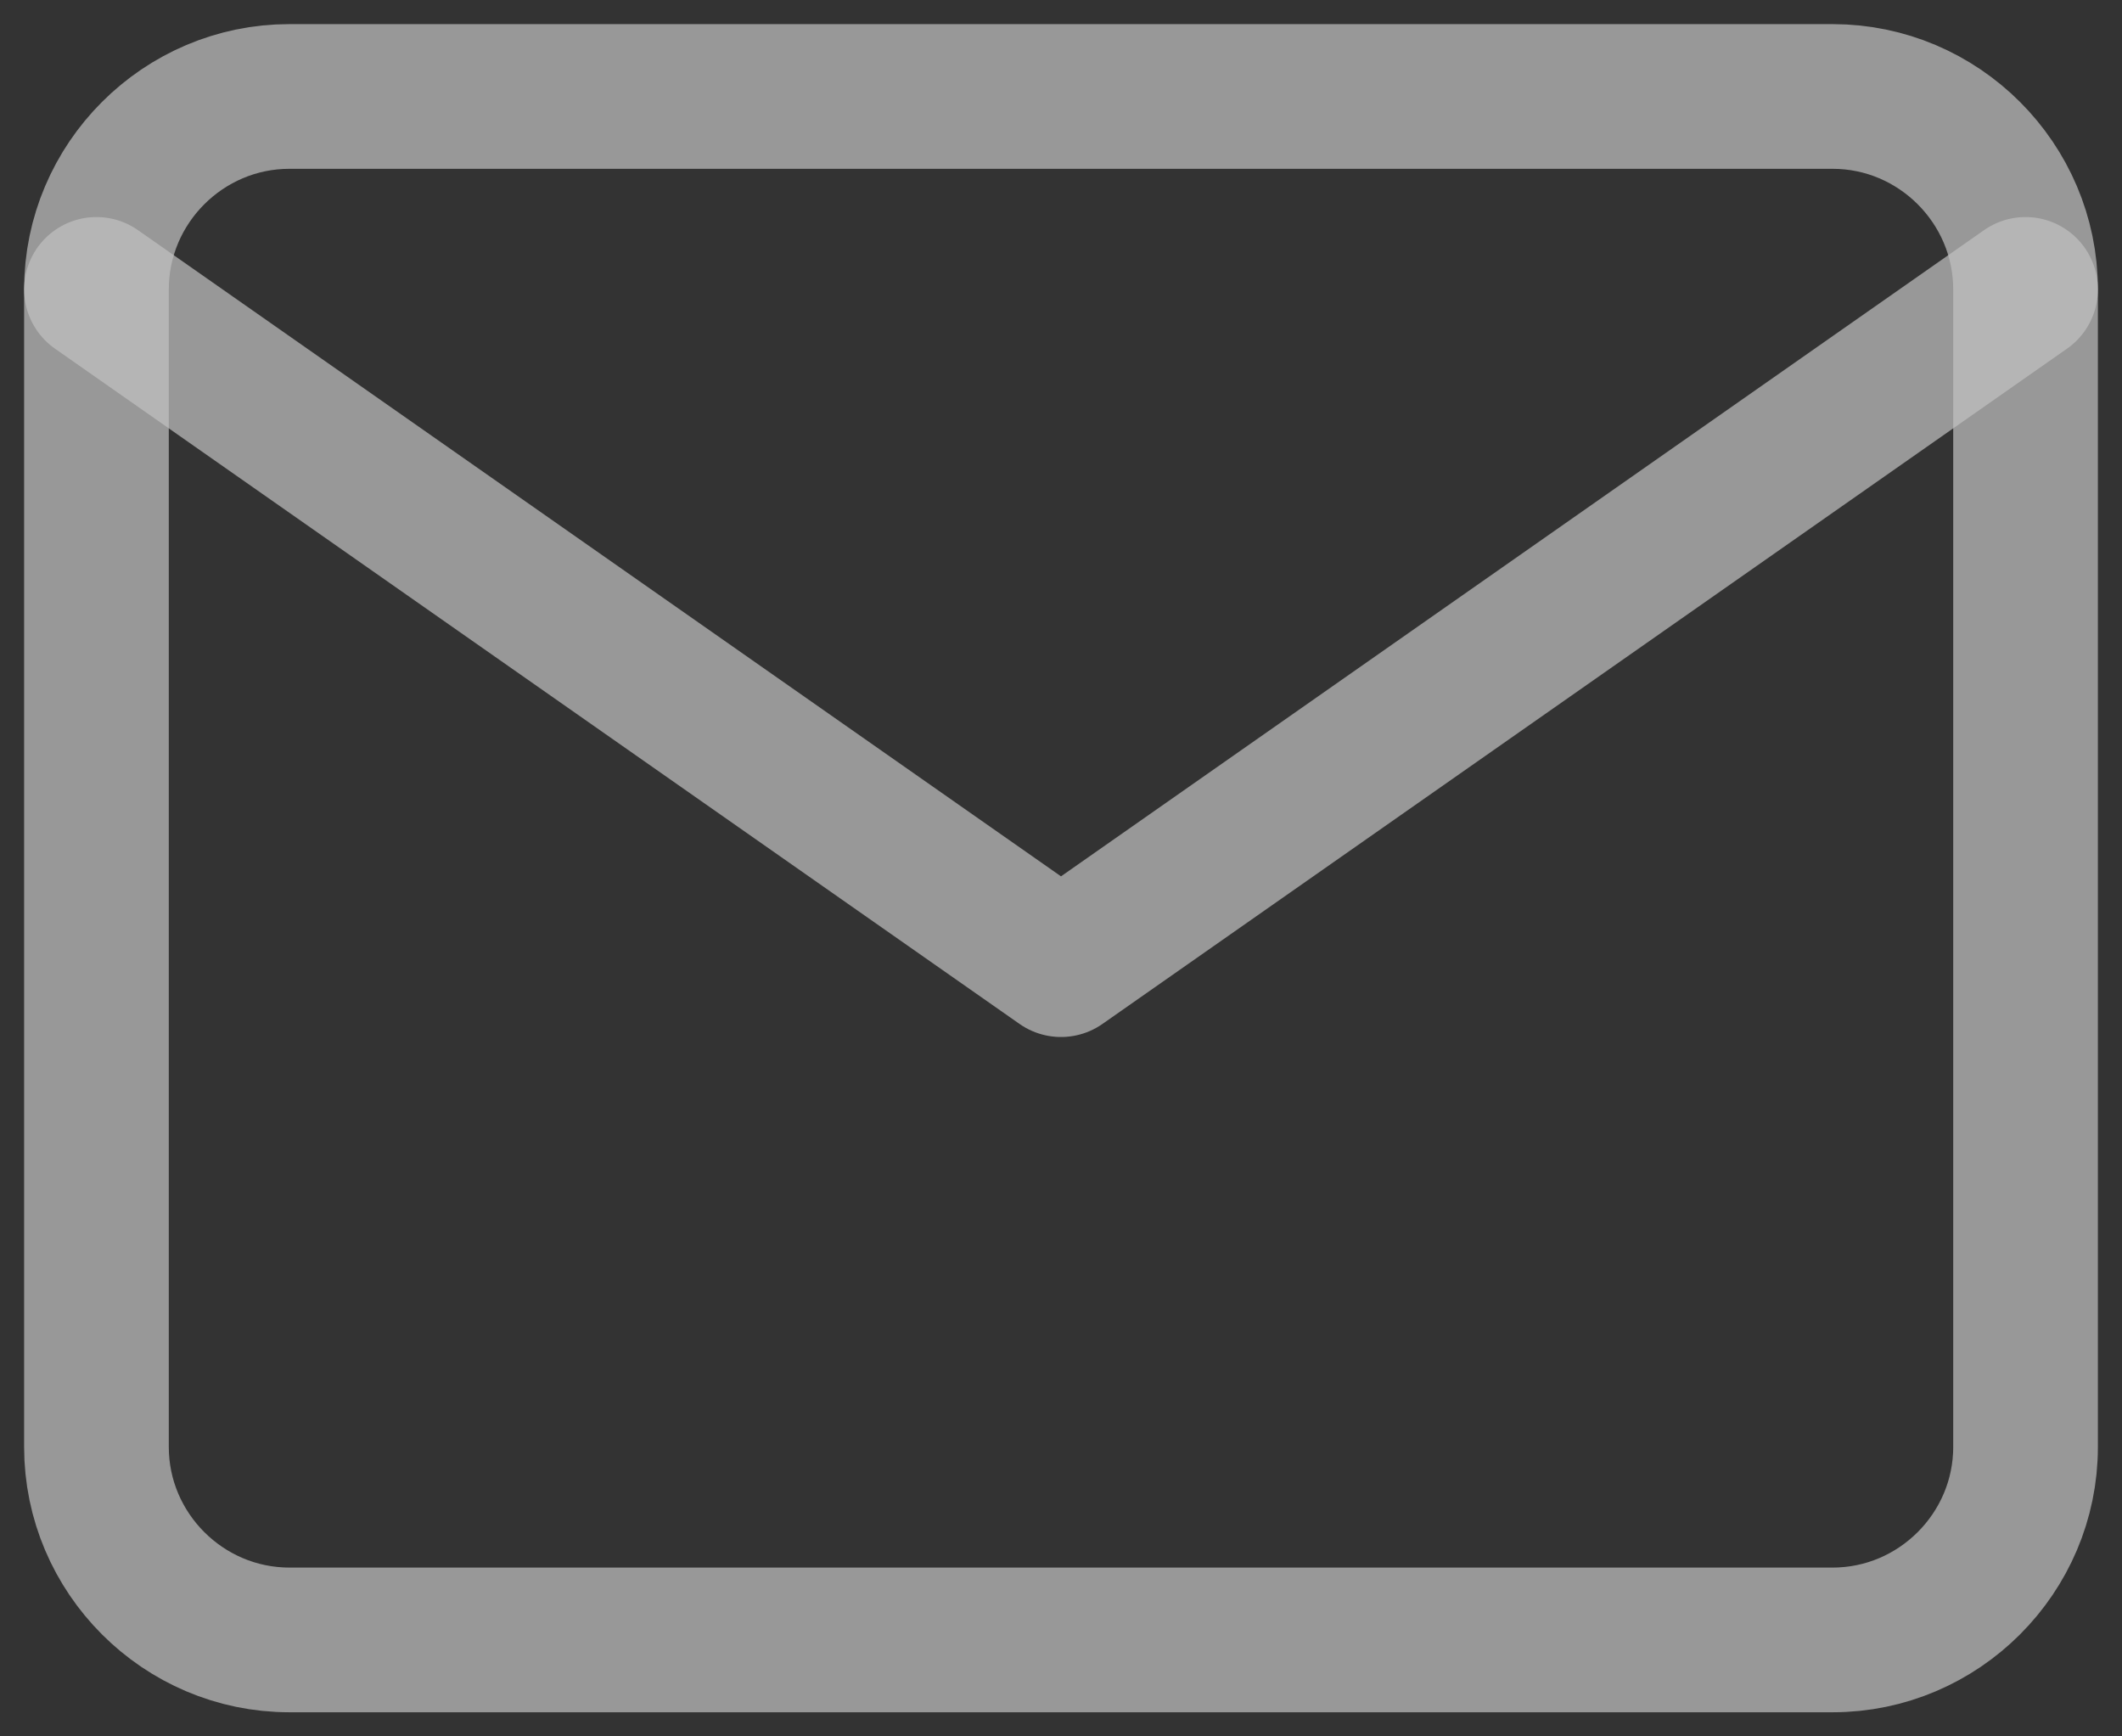 <svg xmlns="http://www.w3.org/2000/svg" xmlns:xlink="http://www.w3.org/1999/xlink" width="22" height="18" viewBox="0 0 22 18"><rect x="0" y="0" width="22" height="18" fill="#333333" stroke="none"/><defs><path id="ro5ma" d="M18 3340h16c1.1 0 2 .9 2 2v12c0 1.1-.9 2-2 2H18c-1.1 0-2-.9-2-2v-12c0-1.1.9-2 2-2z"/><path id="ro5mb" d="M36 3342l-10 7-10-7"/></defs><g><g opacity=".7" transform="translate(-15 -3339)"><g opacity=".7"><use fill="#fff" fill-opacity="0" stroke="#fff" stroke-linecap="round" stroke-linejoin="round" stroke-miterlimit="50" stroke-width="1.5" xlink:href="#ro5ma"/></g><g opacity=".7"><use fill="#fff" fill-opacity="0" stroke="#fff" stroke-linecap="round" stroke-linejoin="round" stroke-miterlimit="50" stroke-width="1.5" xlink:href="#ro5mb"/></g></g></g></svg>